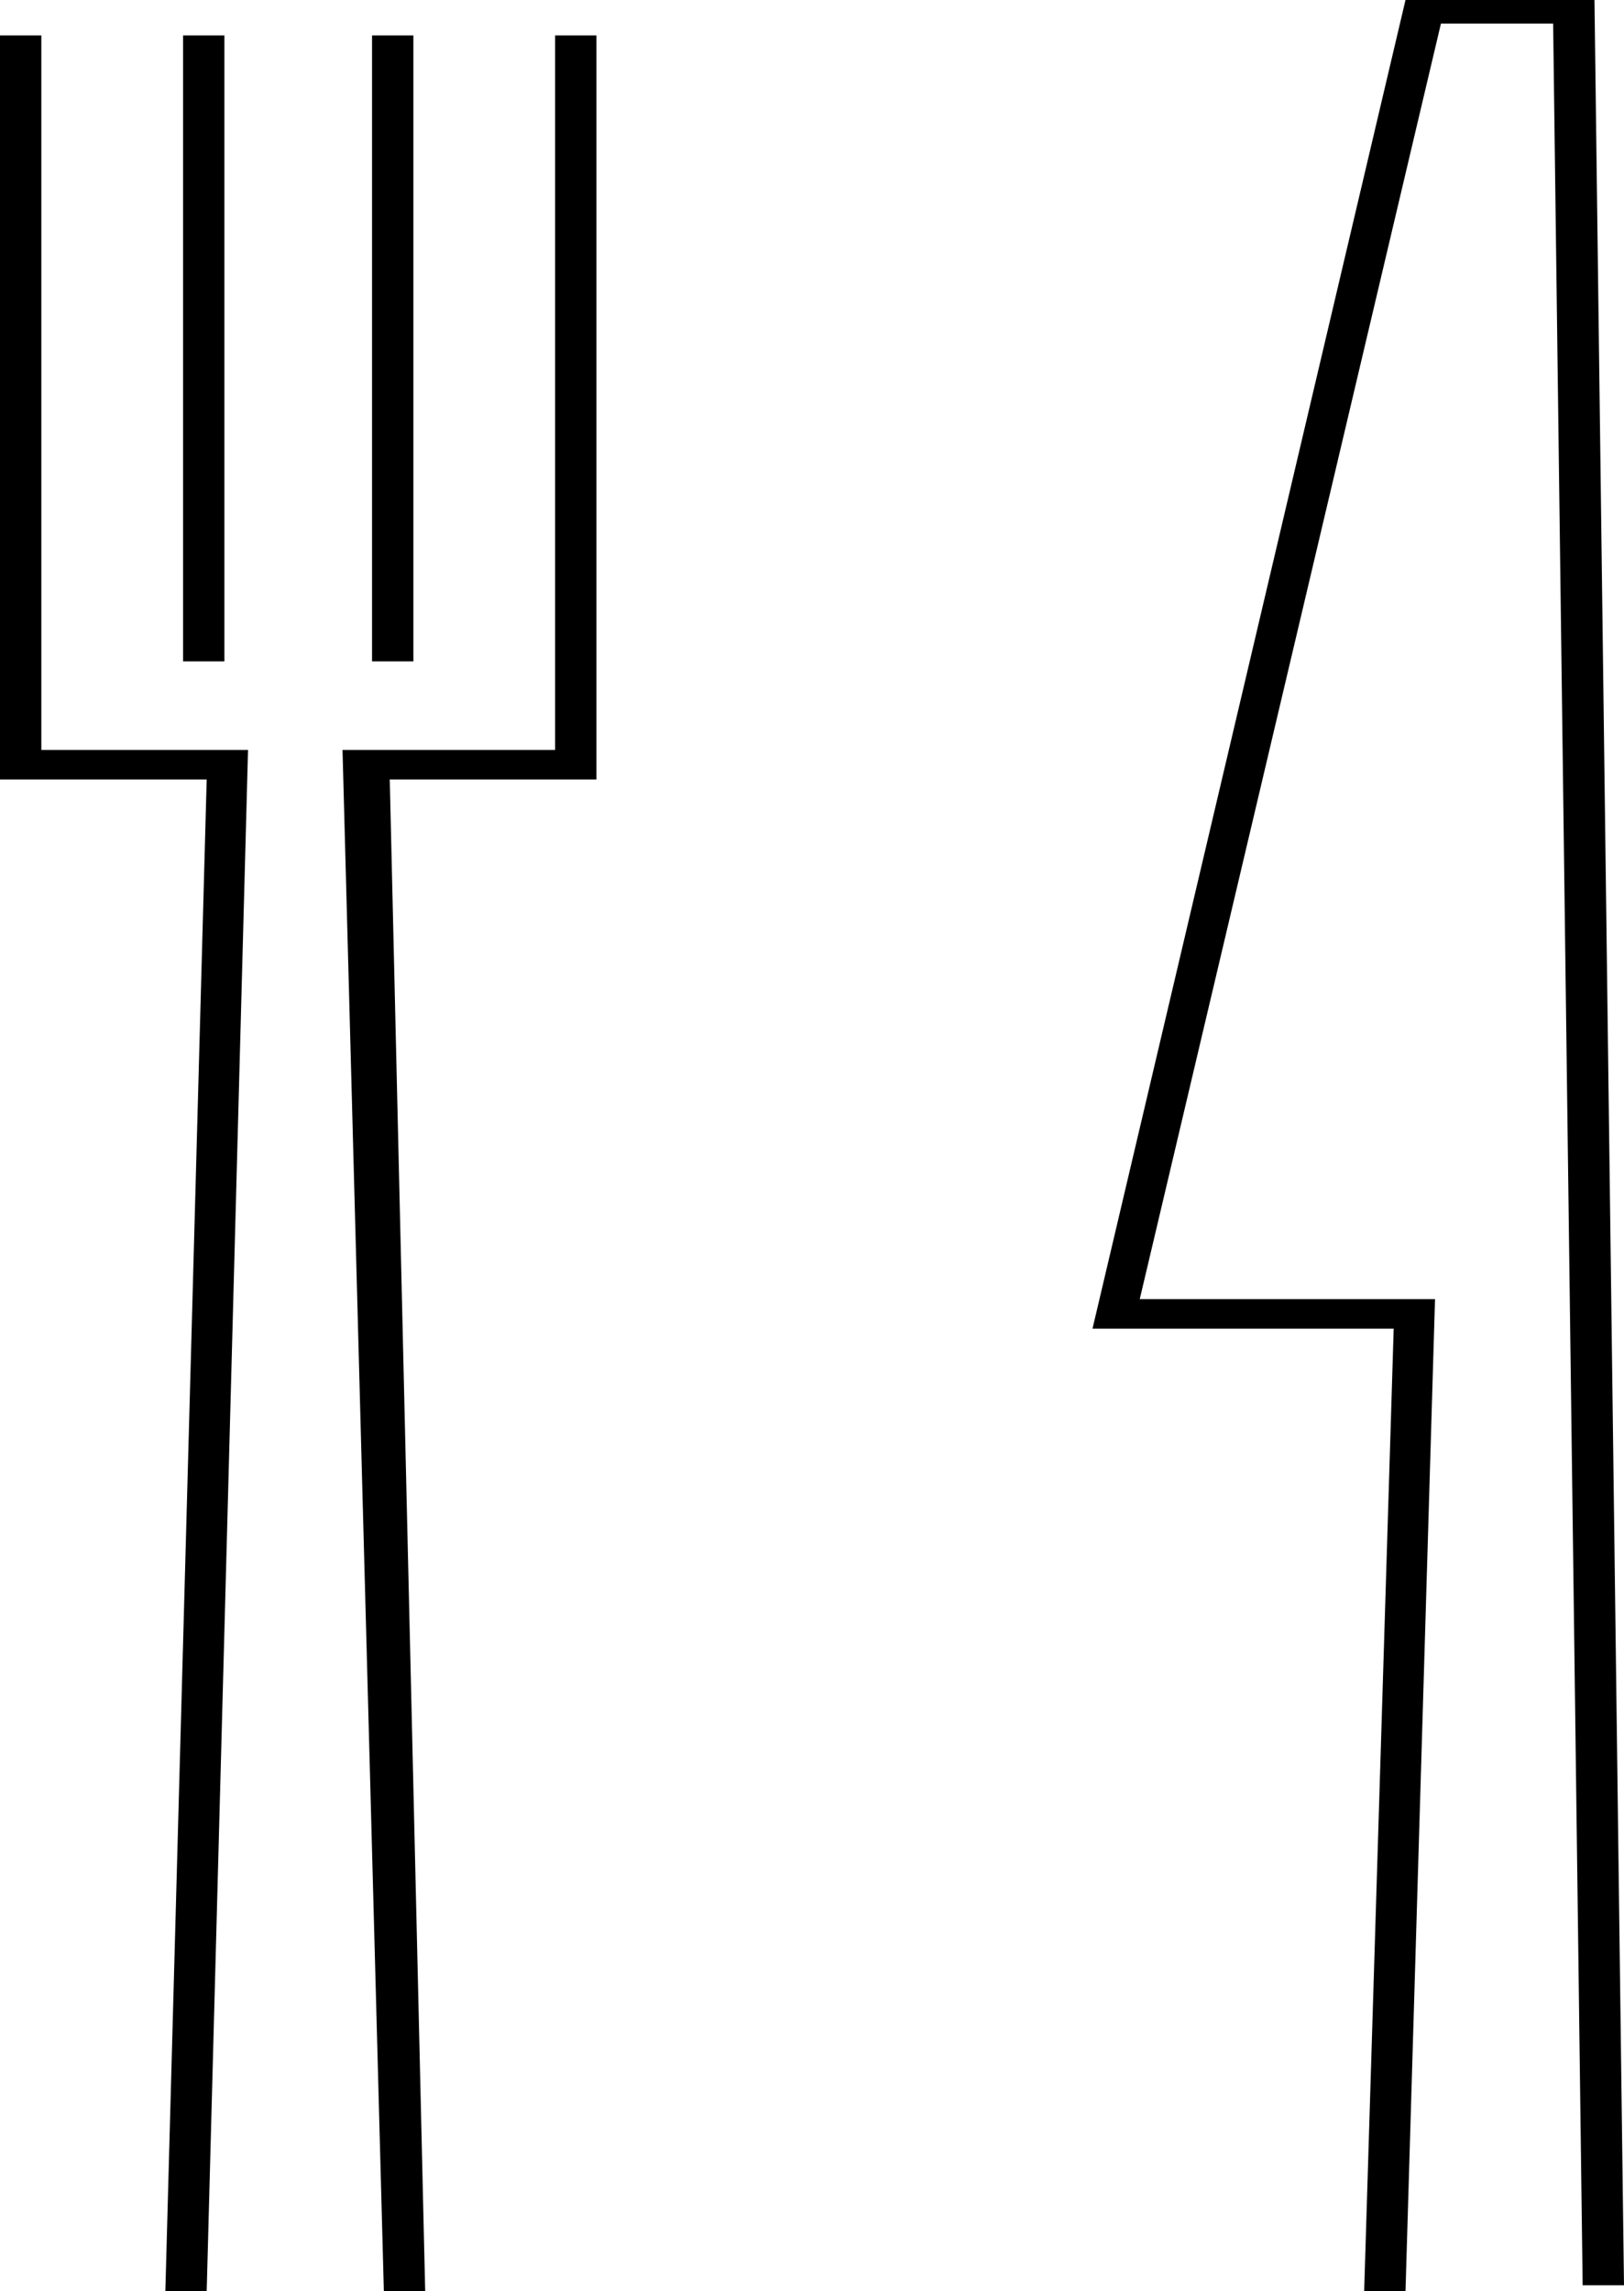 <?xml version="1.0" encoding="utf-8"?>
<!-- Generator: Adobe Illustrator 23.0.2, SVG Export Plug-In . SVG Version: 6.00 Build 0)  -->
<svg version="1.1" id="Layer_1" xmlns="http://www.w3.org/2000/svg" xmlns:xlink="http://www.w3.org/1999/xlink" x="0px" y="0px"
	 viewBox="0 0 27.5 38.8" style="enable-background:new 0 0 27.5 38.8;" xml:space="preserve">
<path d="M27,0h-3.2l-5.3,22.5h5.1l-0.5,16.3l0.7,0L24.3,22h-5l5.1-21.6h1.9l0.5,38.3h0.7L27,0z M3.1,0.6h0.7v10.6H3.1V0.6z M6.3,0.6
	H7v10.6H6.3V0.6z M9.4,12.7H5.8l0.7,26.1l0.7,0L6.6,13.2h3.5V0.6H9.4L9.4,12.7z M0.7,0.6H0v12.6h3.5L2.8,38.8l0.7,0l0.7-26.1H0.7
	L0.7,0.6z"/>
</svg>
